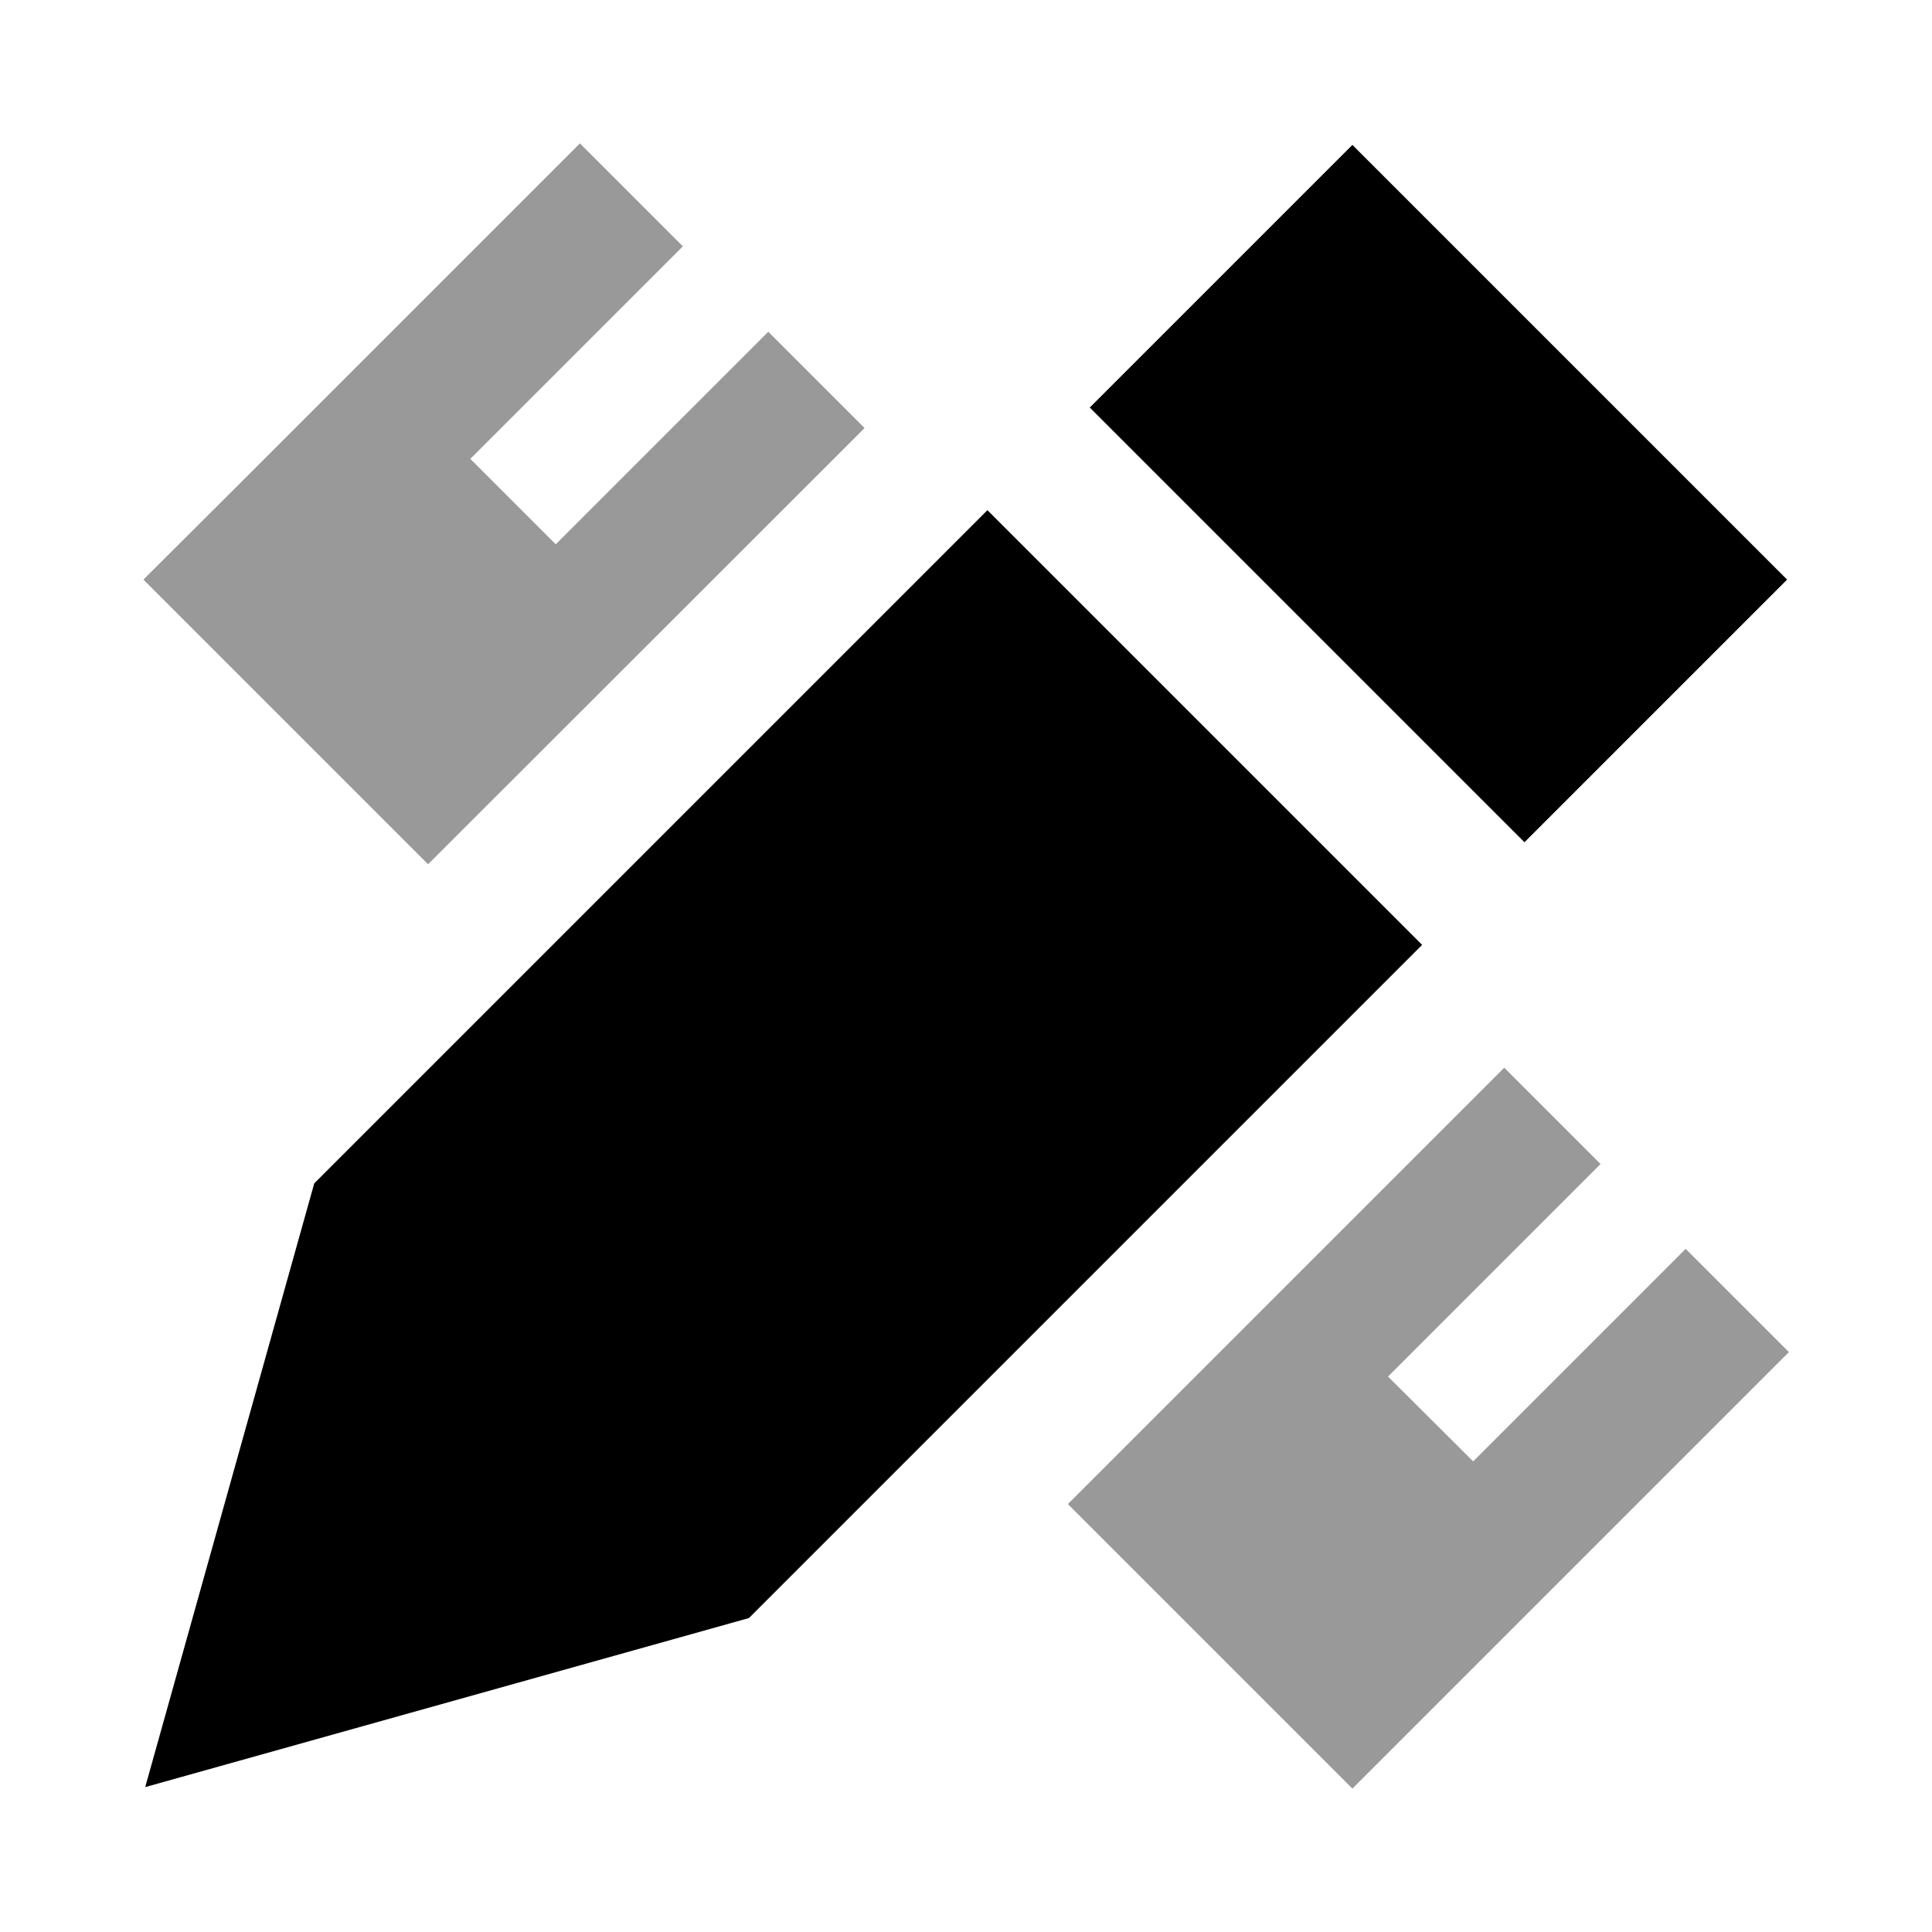 <svg xmlns="http://www.w3.org/2000/svg" viewBox="0 0 640 640"><!--! Font Awesome Pro 7.1.0 by @fontawesome - https://fontawesome.com License - https://fontawesome.com/license (Commercial License) Copyright 2025 Fonticons, Inc. --><path opacity=".4" fill="currentColor" d="M47.5 192C60.1 204.6 91.5 236 141.8 286.3L286.4 141.8L254.5 109.9C210 154.4 186.5 177.9 184.1 180.3L155.8 152C158.2 149.6 181.7 126.1 226.2 81.6C226 81.4 214.7 70.1 192.1 47.5C183.2 56.4 144.4 95.2 75.8 163.8L47.5 192zM353.7 498.2C404 548.5 435.5 580 448 592.5L592.6 447.9L564.3 419.6L558.4 413.7C513.9 458.2 490.4 481.7 488 484.1L459.8 456C462.2 453.6 485.7 430.1 530.2 385.6L498.3 353.7L353.7 498.3z"/><path fill="currentColor" d="M48.1 592L104.1 392L327.1 169L471.1 313L248.1 536L48.1 592zM505 279L361 135L448 48L592 192L505 279z"/></svg>